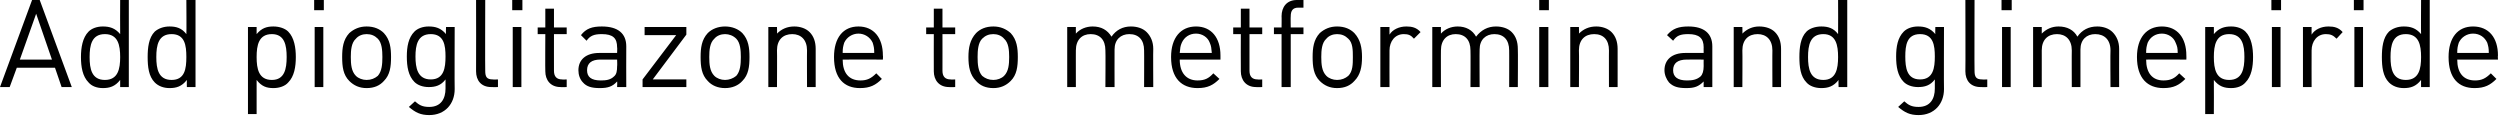 <?xml version="1.0" standalone="no"?><!DOCTYPE svg PUBLIC "-//W3C//DTD SVG 1.1//EN" "http://www.w3.org/Graphics/SVG/1.1/DTD/svg11.dtd"><svg xmlns="http://www.w3.org/2000/svg" version="1.1" style="left: 0.05% !important; width: 79.12% !important;top: 13.78% !important; height102.55% !important;" width="491px" height="23px" viewBox="0 0 491 23">  <desc>Add pioglitazone to metformin and glimepiride</desc>  <defs/>  <g id="Polygon51378">    <path d="M 12.1 17.1 L 10.8 13.3 L 3.3 13.3 L 1.9 17.1 L 0 17.1 L 6.3 0 L 7.8 0 L 14.1 17.1 L 12.1 17.1 Z M 7.1 2.7 L 3.9 11.7 L 10.2 11.7 L 7.1 2.7 Z M 23.6 17.1 C 23.6 17.1 23.59 15.72 23.6 15.7 C 22.6 17 21.5 17.3 20.2 17.3 C 19 17.3 18 16.9 17.4 16.2 C 16.2 15 15.9 13.1 15.9 11.2 C 15.9 9.4 16.2 7.4 17.4 6.2 C 18 5.6 19 5.2 20.2 5.2 C 21.5 5.2 22.6 5.5 23.6 6.7 C 23.57 6.7 23.6 0 23.6 0 L 25.3 0 L 25.3 17.1 L 23.6 17.1 Z M 20.6 6.7 C 18 6.7 17.6 8.9 17.6 11.2 C 17.6 13.5 18 15.7 20.6 15.7 C 23.2 15.7 23.6 13.5 23.6 11.2 C 23.6 8.9 23.2 6.7 20.6 6.7 Z M 36.7 17.1 C 36.7 17.1 36.67 15.72 36.7 15.7 C 35.7 17 34.6 17.3 33.3 17.3 C 32.1 17.3 31.1 16.9 30.4 16.2 C 29.2 15 29 13.1 29 11.2 C 29 9.4 29.2 7.4 30.4 6.2 C 31.1 5.6 32.1 5.2 33.3 5.2 C 34.6 5.2 35.7 5.5 36.6 6.7 C 36.65 6.7 36.6 0 36.6 0 L 38.4 0 L 38.4 17.1 L 36.7 17.1 Z M 33.7 6.7 C 31.1 6.7 30.7 8.9 30.7 11.2 C 30.7 13.5 31.1 15.7 33.7 15.7 C 36.3 15.7 36.6 13.5 36.6 11.2 C 36.6 8.9 36.3 6.7 33.7 6.7 Z M 56.6 16.2 C 56 16.9 54.9 17.3 53.7 17.3 C 52.4 17.3 51.4 17 50.4 15.7 C 50.4 15.74 50.4 22.4 50.4 22.4 L 48.7 22.4 L 48.7 5.3 L 50.4 5.3 C 50.4 5.3 50.4 6.72 50.4 6.7 C 51.4 5.5 52.4 5.2 53.7 5.2 C 54.9 5.2 56 5.6 56.6 6.2 C 57.8 7.4 58.1 9.4 58.1 11.2 C 58.1 13.1 57.8 15 56.6 16.2 Z M 53.4 6.7 C 50.8 6.7 50.4 8.9 50.4 11.2 C 50.4 13.5 50.8 15.7 53.4 15.7 C 55.9 15.7 56.3 13.5 56.3 11.2 C 56.3 8.9 55.9 6.7 53.4 6.7 Z M 61.8 17.1 L 61.8 5.3 L 63.5 5.3 L 63.5 17.1 L 61.8 17.1 Z M 61.7 2 L 61.7 0 L 63.6 0 L 63.6 2 L 61.7 2 Z M 75.4 15.9 C 74.6 16.8 73.5 17.3 72 17.3 C 70.6 17.3 69.5 16.8 68.6 15.9 C 67.4 14.7 67.2 13.1 67.2 11.2 C 67.2 9.4 67.4 7.8 68.6 6.5 C 69.5 5.7 70.6 5.2 72 5.2 C 73.5 5.2 74.6 5.7 75.4 6.5 C 76.6 7.8 76.8 9.4 76.8 11.2 C 76.8 13.1 76.6 14.7 75.4 15.9 Z M 74.2 7.6 C 73.6 7 72.9 6.7 72 6.7 C 71.2 6.7 70.4 7 69.9 7.6 C 69 8.4 68.9 9.9 68.9 11.2 C 68.9 12.6 69 14 69.9 14.9 C 70.4 15.4 71.2 15.7 72 15.7 C 72.9 15.7 73.6 15.4 74.2 14.9 C 75 14 75.1 12.6 75.1 11.2 C 75.1 9.9 75 8.4 74.2 7.6 Z M 84.3 22.6 C 82.6 22.6 81.6 22.1 80.3 21 C 80.3 21 81.5 19.9 81.5 19.9 C 82.3 20.6 82.9 21 84.3 21 C 86.6 21 87.5 19.4 87.5 17.4 C 87.5 17.4 87.5 15.6 87.5 15.6 C 86.6 16.8 85.5 17.1 84.2 17.1 C 83 17.1 82 16.7 81.4 16.1 C 80.2 14.9 79.9 13.1 79.9 11.1 C 79.9 9.2 80.2 7.4 81.4 6.2 C 82 5.6 83 5.2 84.2 5.2 C 85.5 5.2 86.6 5.5 87.6 6.7 C 87.55 6.72 87.6 5.3 87.6 5.3 L 89.3 5.3 C 89.3 5.3 89.26 17.5 89.3 17.5 C 89.3 20.4 87.4 22.6 84.3 22.6 Z M 84.6 6.7 C 82 6.7 81.6 8.9 81.6 11.1 C 81.6 13.3 82 15.6 84.6 15.6 C 87.2 15.6 87.5 13.3 87.5 11.1 C 87.5 8.9 87.2 6.7 84.6 6.7 Z M 96.5 17.1 C 94.5 17.1 93.5 15.8 93.5 14 C 93.53 13.99 93.5 0 93.5 0 L 95.3 0 C 95.3 0 95.26 13.92 95.3 13.9 C 95.3 15.1 95.6 15.6 96.8 15.6 C 96.84 15.65 97.8 15.6 97.8 15.6 L 97.8 17.1 C 97.8 17.1 96.53 17.14 96.5 17.1 Z M 100.7 17.1 L 100.7 5.3 L 102.4 5.3 L 102.4 17.1 L 100.7 17.1 Z M 100.6 2 L 100.6 0 L 102.6 0 L 102.6 2 L 100.6 2 Z M 110.1 17.1 C 108.1 17.1 107.1 15.7 107.1 14 C 107.06 13.97 107.1 6.7 107.1 6.7 L 105.6 6.7 L 105.6 5.4 L 107.1 5.4 L 107.1 1.7 L 108.8 1.7 L 108.8 5.4 L 111.3 5.4 L 111.3 6.7 L 108.8 6.7 C 108.8 6.7 108.79 13.92 108.8 13.9 C 108.8 15 109.3 15.6 110.4 15.6 C 110.4 15.65 111.3 15.6 111.3 15.6 L 111.3 17.1 C 111.3 17.1 110.09 17.14 110.1 17.1 Z M 121.2 17.1 C 121.2 17.1 121.25 16.01 121.2 16 C 120.3 17 119.4 17.3 117.8 17.3 C 116.2 17.3 115.2 17 114.5 16.2 C 113.9 15.6 113.6 14.7 113.6 13.8 C 113.6 11.7 115.1 10.4 117.7 10.4 C 117.69 10.39 121.2 10.4 121.2 10.4 C 121.2 10.4 121.25 9.26 121.2 9.3 C 121.2 7.5 120.4 6.7 118.2 6.7 C 116.7 6.7 115.9 7 115.2 8 C 115.2 8 114.1 6.9 114.1 6.9 C 115.1 5.6 116.3 5.2 118.2 5.2 C 121.4 5.2 123 6.6 123 9.1 C 122.97 9.12 123 17.1 123 17.1 L 121.2 17.1 Z M 121.2 11.7 C 121.2 11.7 117.93 11.69 117.9 11.7 C 116.2 11.7 115.3 12.4 115.3 13.8 C 115.3 15.1 116.1 15.8 118 15.8 C 119 15.8 119.9 15.7 120.6 15 C 121.1 14.6 121.2 13.9 121.2 13 C 121.25 12.96 121.2 11.7 121.2 11.7 Z M 126.2 17.1 L 126.2 15.6 L 132.8 6.9 L 126.6 6.9 L 126.6 5.3 L 134.8 5.3 L 134.8 6.8 L 128.2 15.6 L 134.8 15.6 L 134.8 17.1 L 126.2 17.1 Z M 145.8 15.9 C 145 16.8 143.8 17.3 142.4 17.3 C 141 17.3 139.8 16.8 139 15.9 C 137.8 14.7 137.6 13.1 137.6 11.2 C 137.6 9.4 137.8 7.8 139 6.5 C 139.8 5.7 141 5.2 142.4 5.2 C 143.8 5.2 145 5.7 145.8 6.5 C 147 7.8 147.2 9.4 147.2 11.2 C 147.2 13.1 147 14.7 145.8 15.9 Z M 144.6 7.6 C 144 7 143.2 6.7 142.4 6.7 C 141.6 6.7 140.8 7 140.3 7.6 C 139.4 8.4 139.3 9.9 139.3 11.2 C 139.3 12.6 139.4 14 140.3 14.9 C 140.8 15.4 141.6 15.7 142.4 15.7 C 143.2 15.7 144 15.4 144.6 14.9 C 145.4 14 145.5 12.6 145.5 11.2 C 145.5 9.9 145.4 8.4 144.6 7.6 Z M 158.5 17.1 C 158.5 17.1 158.47 9.86 158.5 9.9 C 158.5 7.8 157.3 6.7 155.6 6.7 C 153.8 6.7 152.6 7.8 152.6 9.9 C 152.64 9.86 152.6 17.1 152.6 17.1 L 150.9 17.1 L 150.9 5.3 L 152.6 5.3 C 152.6 5.3 152.64 6.62 152.6 6.6 C 153.5 5.7 154.6 5.2 156 5.2 C 157.2 5.2 158.3 5.6 159 6.3 C 159.8 7.1 160.2 8.2 160.2 9.6 C 160.2 9.58 160.2 17.1 160.2 17.1 L 158.5 17.1 Z M 165.5 11.7 C 165.5 14.3 166.7 15.8 169 15.8 C 170.3 15.8 171.1 15.4 172.1 14.4 C 172.1 14.4 173.2 15.5 173.2 15.5 C 172 16.7 170.9 17.3 168.9 17.3 C 165.8 17.3 163.8 15.4 163.8 11.2 C 163.8 7.4 165.6 5.2 168.6 5.2 C 171.6 5.2 173.4 7.4 173.4 10.9 C 173.45 10.9 173.4 11.7 173.4 11.7 C 173.4 11.7 165.48 11.69 165.5 11.7 Z M 171.4 8.4 C 170.9 7.3 169.8 6.6 168.6 6.6 C 167.4 6.6 166.3 7.3 165.8 8.4 C 165.6 9.1 165.5 9.4 165.5 10.4 C 165.5 10.4 171.7 10.4 171.7 10.4 C 171.7 9.4 171.6 9.1 171.4 8.4 Z M 186.4 17.1 C 184.4 17.1 183.4 15.7 183.4 14 C 183.38 13.97 183.4 6.7 183.4 6.7 L 181.9 6.7 L 181.9 5.4 L 183.4 5.4 L 183.4 1.7 L 185.1 1.7 L 185.1 5.4 L 187.6 5.4 L 187.6 6.7 L 185.1 6.7 C 185.1 6.7 185.11 13.92 185.1 13.9 C 185.1 15 185.6 15.6 186.7 15.6 C 186.72 15.65 187.6 15.6 187.6 15.6 L 187.6 17.1 C 187.6 17.1 186.41 17.14 186.4 17.1 Z M 198.5 15.9 C 197.6 16.8 196.5 17.3 195.1 17.3 C 193.6 17.3 192.5 16.8 191.7 15.9 C 190.5 14.7 190.2 13.1 190.2 11.2 C 190.2 9.4 190.5 7.8 191.7 6.5 C 192.5 5.7 193.6 5.2 195.1 5.2 C 196.5 5.2 197.6 5.7 198.5 6.5 C 199.7 7.8 199.9 9.4 199.9 11.2 C 199.9 13.1 199.7 14.7 198.5 15.9 Z M 197.2 7.6 C 196.7 7 195.9 6.7 195.1 6.7 C 194.2 6.7 193.5 7 192.9 7.6 C 192.1 8.4 192 9.9 192 11.2 C 192 12.6 192.1 14 192.9 14.9 C 193.5 15.4 194.2 15.7 195.1 15.7 C 195.9 15.7 196.7 15.4 197.2 14.9 C 198.1 14 198.2 12.6 198.2 11.2 C 198.2 9.9 198.1 8.4 197.2 7.6 Z M 224.7 17.1 C 224.7 17.1 224.73 9.86 224.7 9.9 C 224.7 7.8 223.6 6.7 221.8 6.7 C 220.1 6.7 218.9 7.8 218.9 9.7 C 218.88 9.67 218.9 17.1 218.9 17.1 L 217.1 17.1 C 217.1 17.1 217.15 9.86 217.1 9.9 C 217.1 7.8 216 6.7 214.2 6.7 C 212.5 6.7 211.3 7.8 211.3 9.9 C 211.29 9.86 211.3 17.1 211.3 17.1 L 209.6 17.1 L 209.6 5.3 L 211.3 5.3 C 211.3 5.3 211.29 6.62 211.3 6.6 C 212.1 5.7 213.3 5.2 214.6 5.2 C 216.3 5.2 217.5 5.9 218.3 7.2 C 219.2 5.9 220.5 5.2 222.1 5.2 C 223.4 5.2 224.5 5.6 225.2 6.3 C 226 7.1 226.5 8.2 226.5 9.6 C 226.46 9.58 226.5 17.1 226.5 17.1 L 224.7 17.1 Z M 231.7 11.7 C 231.7 14.3 233 15.8 235.2 15.8 C 236.6 15.8 237.4 15.4 238.3 14.4 C 238.3 14.4 239.5 15.5 239.5 15.5 C 238.3 16.7 237.2 17.3 235.2 17.3 C 232.1 17.3 230 15.4 230 11.2 C 230 7.4 231.9 5.2 234.9 5.2 C 237.9 5.2 239.7 7.4 239.7 10.9 C 239.71 10.9 239.7 11.7 239.7 11.7 C 239.7 11.7 231.74 11.69 231.7 11.7 Z M 237.6 8.4 C 237.2 7.3 236.1 6.6 234.9 6.6 C 233.6 6.6 232.6 7.3 232.1 8.4 C 231.8 9.1 231.8 9.4 231.7 10.4 C 231.7 10.4 238 10.4 238 10.4 C 237.9 9.4 237.9 9.1 237.6 8.4 Z M 246.7 17.1 C 244.7 17.1 243.7 15.7 243.7 14 C 243.67 13.97 243.7 6.7 243.7 6.7 L 242.2 6.7 L 242.2 5.4 L 243.7 5.4 L 243.7 1.7 L 245.4 1.7 L 245.4 5.4 L 247.9 5.4 L 247.9 6.7 L 245.4 6.7 C 245.4 6.7 245.4 13.92 245.4 13.9 C 245.4 15 245.9 15.6 247 15.6 C 247.01 15.65 247.9 15.6 247.9 15.6 L 247.9 17.1 C 247.9 17.1 246.69 17.14 246.7 17.1 Z M 253.5 6.7 L 253.5 17.1 L 251.7 17.1 L 251.7 6.7 L 250.2 6.7 L 250.2 5.4 L 251.7 5.4 C 251.7 5.4 251.73 3.17 251.7 3.2 C 251.7 1.4 252.7 0 254.7 0 C 254.73 0 256 0 256 0 L 256 1.5 C 256 1.5 255.05 1.49 255 1.5 C 253.9 1.5 253.5 2.1 253.5 3.2 C 253.46 3.22 253.5 5.4 253.5 5.4 L 256 5.4 L 256 6.7 L 253.5 6.7 Z M 266 15.9 C 265.2 16.8 264.1 17.3 262.6 17.3 C 261.2 17.3 260.1 16.8 259.2 15.9 C 258 14.7 257.8 13.1 257.8 11.2 C 257.8 9.4 258 7.8 259.2 6.5 C 260.1 5.7 261.2 5.2 262.6 5.2 C 264.1 5.2 265.2 5.7 266 6.5 C 267.2 7.8 267.5 9.4 267.5 11.2 C 267.5 13.1 267.2 14.7 266 15.9 Z M 264.8 7.6 C 264.2 7 263.5 6.7 262.6 6.7 C 261.8 6.7 261 7 260.5 7.6 C 259.6 8.4 259.5 9.9 259.5 11.2 C 259.5 12.6 259.6 14 260.5 14.9 C 261 15.4 261.8 15.7 262.6 15.7 C 263.5 15.7 264.2 15.4 264.8 14.9 C 265.7 14 265.7 12.6 265.7 11.2 C 265.7 9.9 265.7 8.4 264.8 7.6 Z M 277.7 7.6 C 277.1 6.9 276.6 6.7 275.7 6.7 C 274 6.7 272.9 8.1 272.9 9.9 C 272.88 9.89 272.9 17.1 272.9 17.1 L 271.1 17.1 L 271.1 5.3 L 272.9 5.3 C 272.9 5.3 272.88 6.77 272.9 6.8 C 273.5 5.8 274.8 5.2 276.2 5.2 C 277.3 5.2 278.2 5.4 279 6.3 C 279 6.3 277.7 7.6 277.7 7.6 Z M 296.4 17.1 C 296.4 17.1 296.42 9.86 296.4 9.9 C 296.4 7.8 295.3 6.7 293.5 6.7 C 291.8 6.7 290.6 7.8 290.6 9.7 C 290.56 9.67 290.6 17.1 290.6 17.1 L 288.8 17.1 C 288.8 17.1 288.84 9.86 288.8 9.9 C 288.8 7.8 287.7 6.7 285.9 6.7 C 284.2 6.7 283 7.8 283 9.9 C 282.98 9.86 283 17.1 283 17.1 L 281.3 17.1 L 281.3 5.3 L 283 5.3 C 283 5.3 282.98 6.62 283 6.6 C 283.8 5.7 285 5.2 286.3 5.2 C 287.9 5.2 289.2 5.9 289.9 7.2 C 290.9 5.9 292.2 5.2 293.8 5.2 C 295.1 5.2 296.2 5.6 296.9 6.3 C 297.7 7.1 298.1 8.2 298.1 9.6 C 298.15 9.58 298.1 17.1 298.1 17.1 L 296.4 17.1 Z M 302.3 17.1 L 302.3 5.3 L 304.1 5.3 L 304.1 17.1 L 302.3 17.1 Z M 302.3 2 L 302.3 0 L 304.2 0 L 304.2 2 L 302.3 2 Z M 316 17.1 C 316 17.1 315.98 9.86 316 9.9 C 316 7.8 314.9 6.7 313.1 6.7 C 311.3 6.7 310.1 7.8 310.1 9.9 C 310.15 9.86 310.1 17.1 310.1 17.1 L 308.4 17.1 L 308.4 5.3 L 310.1 5.3 C 310.1 5.3 310.15 6.62 310.1 6.6 C 311 5.7 312.1 5.2 313.5 5.2 C 314.7 5.2 315.8 5.6 316.5 6.3 C 317.3 7.1 317.7 8.2 317.7 9.6 C 317.71 9.58 317.7 17.1 317.7 17.1 L 316 17.1 Z M 334.6 17.1 C 334.6 17.1 334.58 16.01 334.6 16 C 333.6 17 332.8 17.3 331.2 17.3 C 329.5 17.3 328.6 17 327.8 16.2 C 327.3 15.6 326.9 14.7 326.9 13.8 C 326.9 11.7 328.4 10.4 331 10.4 C 331.03 10.39 334.6 10.4 334.6 10.4 C 334.6 10.4 334.58 9.26 334.6 9.3 C 334.6 7.5 333.7 6.7 331.6 6.7 C 330 6.7 329.3 7 328.6 8 C 328.6 8 327.4 6.9 327.4 6.9 C 328.5 5.6 329.7 5.2 331.6 5.2 C 334.7 5.2 336.3 6.6 336.3 9.1 C 336.31 9.12 336.3 17.1 336.3 17.1 L 334.6 17.1 Z M 334.6 11.7 C 334.6 11.7 331.27 11.69 331.3 11.7 C 329.5 11.7 328.6 12.4 328.6 13.8 C 328.6 15.1 329.5 15.8 331.3 15.8 C 332.3 15.8 333.2 15.7 334 15 C 334.4 14.6 334.6 13.9 334.6 13 C 334.58 12.96 334.6 11.7 334.6 11.7 Z M 348.1 17.1 C 348.1 17.1 348.07 9.86 348.1 9.9 C 348.1 7.8 346.9 6.7 345.2 6.7 C 343.4 6.7 342.2 7.8 342.2 9.9 C 342.24 9.86 342.2 17.1 342.2 17.1 L 340.5 17.1 L 340.5 5.3 L 342.2 5.3 C 342.2 5.3 342.24 6.62 342.2 6.6 C 343.1 5.7 344.2 5.2 345.5 5.2 C 346.8 5.2 347.9 5.6 348.6 6.3 C 349.4 7.1 349.8 8.2 349.8 9.6 C 349.8 9.58 349.8 17.1 349.8 17.1 L 348.1 17.1 Z M 361.1 17.1 C 361.1 17.1 361.05 15.72 361.1 15.7 C 360.1 17 359 17.3 357.7 17.3 C 356.5 17.3 355.4 16.9 354.8 16.2 C 353.6 15 353.4 13.1 353.4 11.2 C 353.4 9.4 353.6 7.4 354.8 6.2 C 355.4 5.6 356.5 5.2 357.7 5.2 C 359 5.2 360.1 5.5 361 6.7 C 361.03 6.7 361 0 361 0 L 362.8 0 L 362.8 17.1 L 361.1 17.1 Z M 358.1 6.7 C 355.5 6.7 355.1 8.9 355.1 11.2 C 355.1 13.5 355.5 15.7 358.1 15.7 C 360.6 15.7 361 13.5 361 11.2 C 361 8.9 360.6 6.7 358.1 6.7 Z M 376.8 22.6 C 375.1 22.6 374.1 22.1 372.8 21 C 372.8 21 374 19.9 374 19.9 C 374.8 20.6 375.4 21 376.8 21 C 379.1 21 380 19.4 380 17.4 C 380 17.4 380 15.6 380 15.6 C 379.1 16.8 378 17.1 376.7 17.1 C 375.5 17.1 374.5 16.7 373.9 16.1 C 372.7 14.9 372.4 13.1 372.4 11.1 C 372.4 9.2 372.7 7.4 373.9 6.2 C 374.5 5.6 375.5 5.2 376.7 5.2 C 378 5.2 379.1 5.5 380.1 6.7 C 380.06 6.72 380.1 5.3 380.1 5.3 L 381.8 5.3 C 381.8 5.3 381.76 17.5 381.8 17.5 C 381.8 20.4 379.9 22.6 376.8 22.6 Z M 377.1 6.7 C 374.5 6.7 374.2 8.9 374.2 11.1 C 374.2 13.3 374.5 15.6 377.1 15.6 C 379.7 15.6 380 13.3 380 11.1 C 380 8.9 379.7 6.7 377.1 6.7 Z M 389 17.1 C 387 17.1 386 15.8 386 14 C 386.04 13.99 386 0 386 0 L 387.8 0 C 387.8 0 387.76 13.92 387.8 13.9 C 387.8 15.1 388.1 15.6 389.3 15.6 C 389.35 15.65 390.3 15.6 390.3 15.6 L 390.3 17.1 C 390.3 17.1 389.04 17.14 389 17.1 Z M 393.2 17.1 L 393.2 5.3 L 394.9 5.3 L 394.9 17.1 L 393.2 17.1 Z M 393.1 2 L 393.1 0 L 395.1 0 L 395.1 2 L 393.1 2 Z M 414.5 17.1 C 414.5 17.1 414.45 9.86 414.5 9.9 C 414.5 7.8 413.3 6.7 411.5 6.7 C 409.8 6.7 408.6 7.8 408.6 9.7 C 408.6 9.67 408.6 17.1 408.6 17.1 L 406.9 17.1 C 406.9 17.1 406.87 9.86 406.9 9.9 C 406.9 7.8 405.7 6.7 404 6.7 C 402.2 6.7 401 7.8 401 9.9 C 401.01 9.86 401 17.1 401 17.1 L 399.3 17.1 L 399.3 5.3 L 401 5.3 C 401 5.3 401.01 6.62 401 6.6 C 401.9 5.7 403 5.2 404.3 5.2 C 406 5.2 407.3 5.9 408 7.2 C 408.9 5.9 410.2 5.2 411.9 5.2 C 413.1 5.2 414.2 5.6 414.9 6.3 C 415.7 7.1 416.2 8.2 416.2 9.6 C 416.18 9.58 416.2 17.1 416.2 17.1 L 414.5 17.1 Z M 421.5 11.7 C 421.5 14.3 422.7 15.8 424.9 15.8 C 426.3 15.8 427.1 15.4 428 14.4 C 428 14.4 429.2 15.5 429.2 15.5 C 428 16.7 426.9 17.3 424.9 17.3 C 421.8 17.3 419.7 15.4 419.7 11.2 C 419.7 7.4 421.6 5.2 424.6 5.2 C 427.6 5.2 429.4 7.4 429.4 10.9 C 429.43 10.9 429.4 11.7 429.4 11.7 C 429.4 11.7 421.46 11.69 421.5 11.7 Z M 427.3 8.4 C 426.9 7.3 425.8 6.6 424.6 6.6 C 423.3 6.6 422.3 7.3 421.8 8.4 C 421.6 9.1 421.5 9.4 421.5 10.4 C 421.5 10.4 427.7 10.4 427.7 10.4 C 427.7 9.4 427.6 9.1 427.3 8.4 Z M 441 16.2 C 440.4 16.9 439.4 17.3 438.2 17.3 C 436.9 17.3 435.8 17 434.8 15.7 C 434.83 15.74 434.8 22.4 434.8 22.4 L 433.1 22.4 L 433.1 5.3 L 434.8 5.3 C 434.8 5.3 434.83 6.72 434.8 6.7 C 435.8 5.5 436.9 5.2 438.2 5.2 C 439.4 5.2 440.4 5.6 441 6.2 C 442.2 7.4 442.5 9.4 442.5 11.2 C 442.5 13.1 442.2 15 441 16.2 Z M 437.8 6.7 C 435.2 6.7 434.8 8.9 434.8 11.2 C 434.8 13.5 435.2 15.7 437.8 15.7 C 440.4 15.7 440.8 13.5 440.8 11.2 C 440.8 8.9 440.4 6.7 437.8 6.7 Z M 446.2 17.1 L 446.2 5.3 L 447.9 5.3 L 447.9 17.1 L 446.2 17.1 Z M 446.1 2 L 446.1 0 L 448 0 L 448 2 L 446.1 2 Z M 458.9 7.6 C 458.2 6.9 457.7 6.7 456.8 6.7 C 455.1 6.7 454 8.1 454 9.9 C 453.98 9.89 454 17.1 454 17.1 L 452.3 17.1 L 452.3 5.3 L 454 5.3 C 454 5.3 453.98 6.77 454 6.8 C 454.6 5.8 455.9 5.2 457.3 5.2 C 458.4 5.2 459.3 5.4 460.1 6.3 C 460.1 6.3 458.9 7.6 458.9 7.6 Z M 462.4 17.1 L 462.4 5.3 L 464.1 5.3 L 464.1 17.1 L 462.4 17.1 Z M 462.3 2 L 462.3 0 L 464.2 0 L 464.2 2 L 462.3 2 Z M 475.5 17.1 C 475.5 17.1 475.48 15.72 475.5 15.7 C 474.5 17 473.4 17.3 472.1 17.3 C 470.9 17.3 469.9 16.9 469.2 16.2 C 468 15 467.8 13.1 467.8 11.2 C 467.8 9.4 468 7.4 469.2 6.2 C 469.9 5.6 470.9 5.2 472.1 5.2 C 473.4 5.2 474.5 5.5 475.5 6.7 C 475.46 6.7 475.5 0 475.5 0 L 477.2 0 L 477.2 17.1 L 475.5 17.1 Z M 472.5 6.7 C 469.9 6.7 469.5 8.9 469.5 11.2 C 469.5 13.5 469.9 15.7 472.5 15.7 C 475.1 15.7 475.5 13.5 475.5 11.2 C 475.5 8.9 475.1 6.7 472.5 6.7 Z M 482.6 11.7 C 482.6 14.3 483.8 15.8 486.1 15.8 C 487.4 15.8 488.2 15.4 489.2 14.4 C 489.2 14.4 490.3 15.5 490.3 15.5 C 489.1 16.7 488 17.3 486 17.3 C 482.9 17.3 480.9 15.4 480.9 11.2 C 480.9 7.4 482.7 5.2 485.7 5.2 C 488.8 5.2 490.6 7.4 490.6 10.9 C 490.55 10.9 490.6 11.7 490.6 11.7 C 490.6 11.7 482.59 11.69 482.6 11.7 Z M 488.5 8.4 C 488 7.3 487 6.6 485.7 6.6 C 484.5 6.6 483.4 7.3 482.9 8.4 C 482.7 9.1 482.6 9.4 482.6 10.4 C 482.6 10.4 488.8 10.4 488.8 10.4 C 488.8 9.4 488.7 9.1 488.5 8.4 Z " stroke="none" fill="#000"/>  </g></svg>